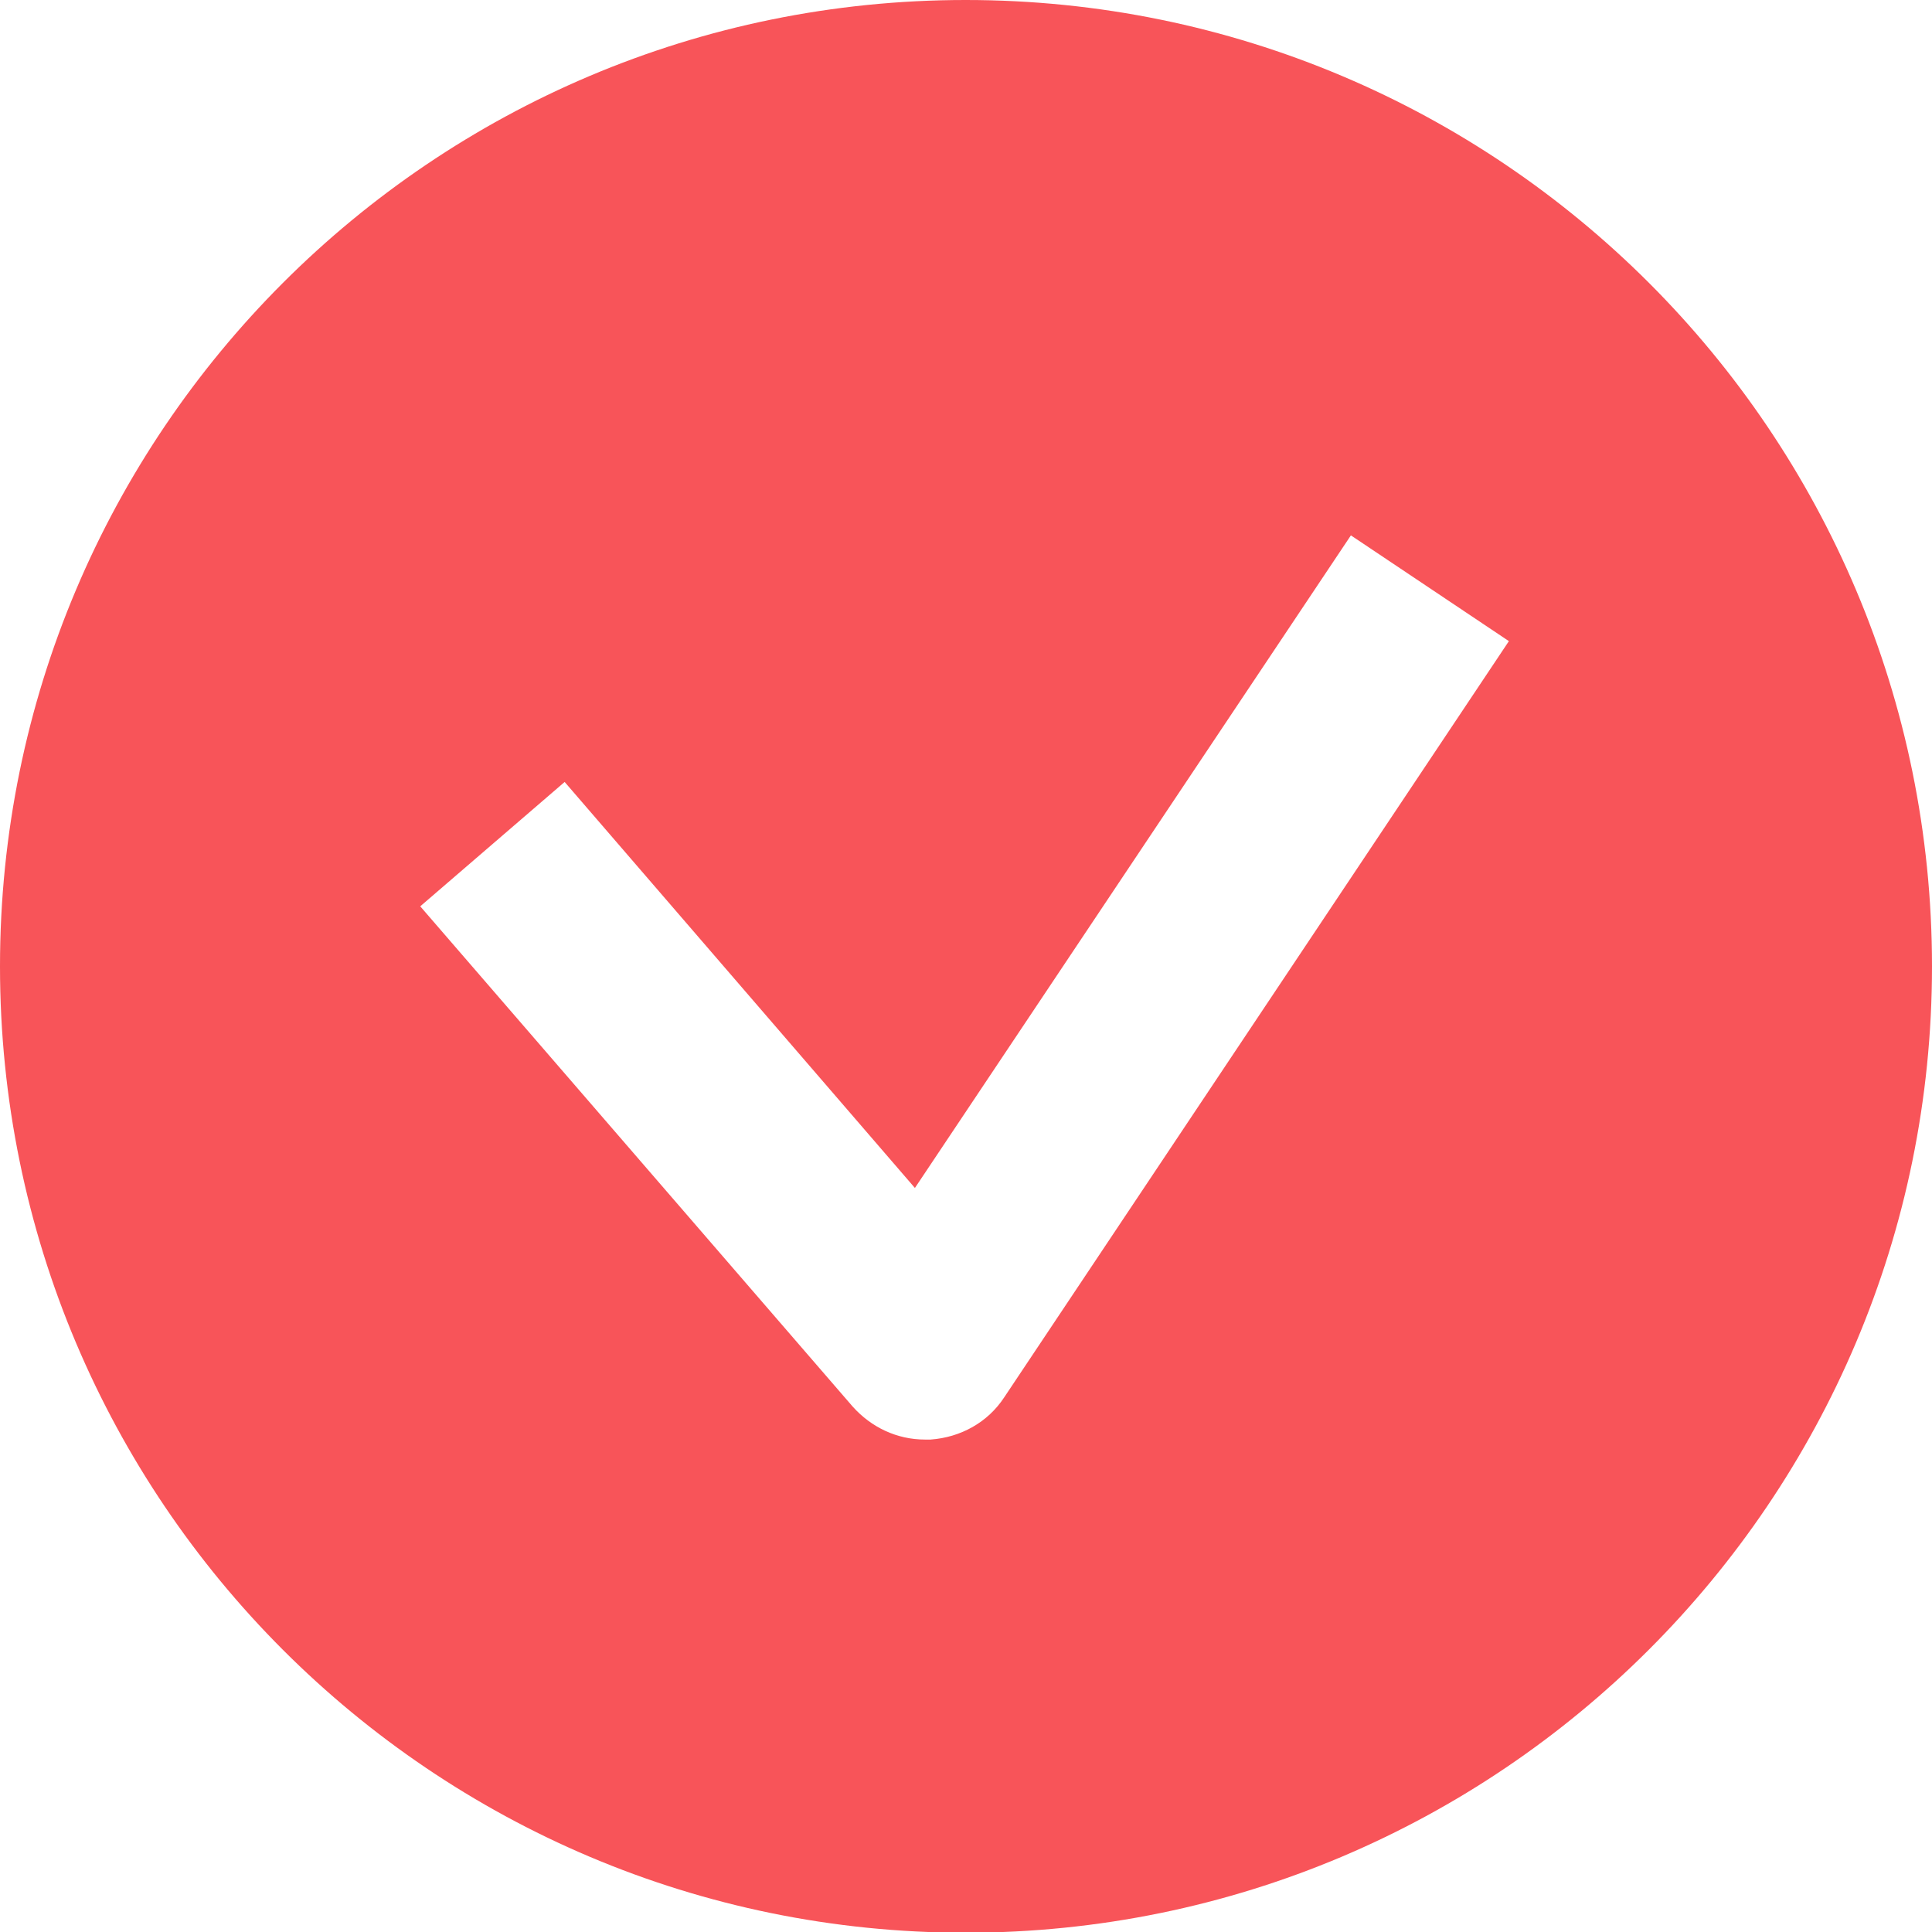 <svg width="27" height="27" viewBox="0 0 27 27" fill="none" xmlns="http://www.w3.org/2000/svg">
<g clip-path="url(#clip0_276_960)">
<path d="M13.495 0C6.043 0 0 6.043 0 13.505C0 20.967 6.043 27.01 13.495 27.01C20.947 27.01 27 20.967 27 13.505C27 6.043 20.957 0 13.495 0ZM14.034 19.528C13.805 19.878 13.425 20.088 13.005 20.118C12.976 20.118 12.946 20.118 12.926 20.118C12.536 20.118 12.177 19.948 11.917 19.658L5.873 12.666L7.891 10.928L12.786 16.602L18.879 7.482L21.087 8.96L14.034 19.528Z" fill="#F85459"/>
</g>
<defs>
<clipPath id="clip0_276_960">
<rect width="27" height="27" fill="white"/>
</clipPath>
</defs>
</svg>
